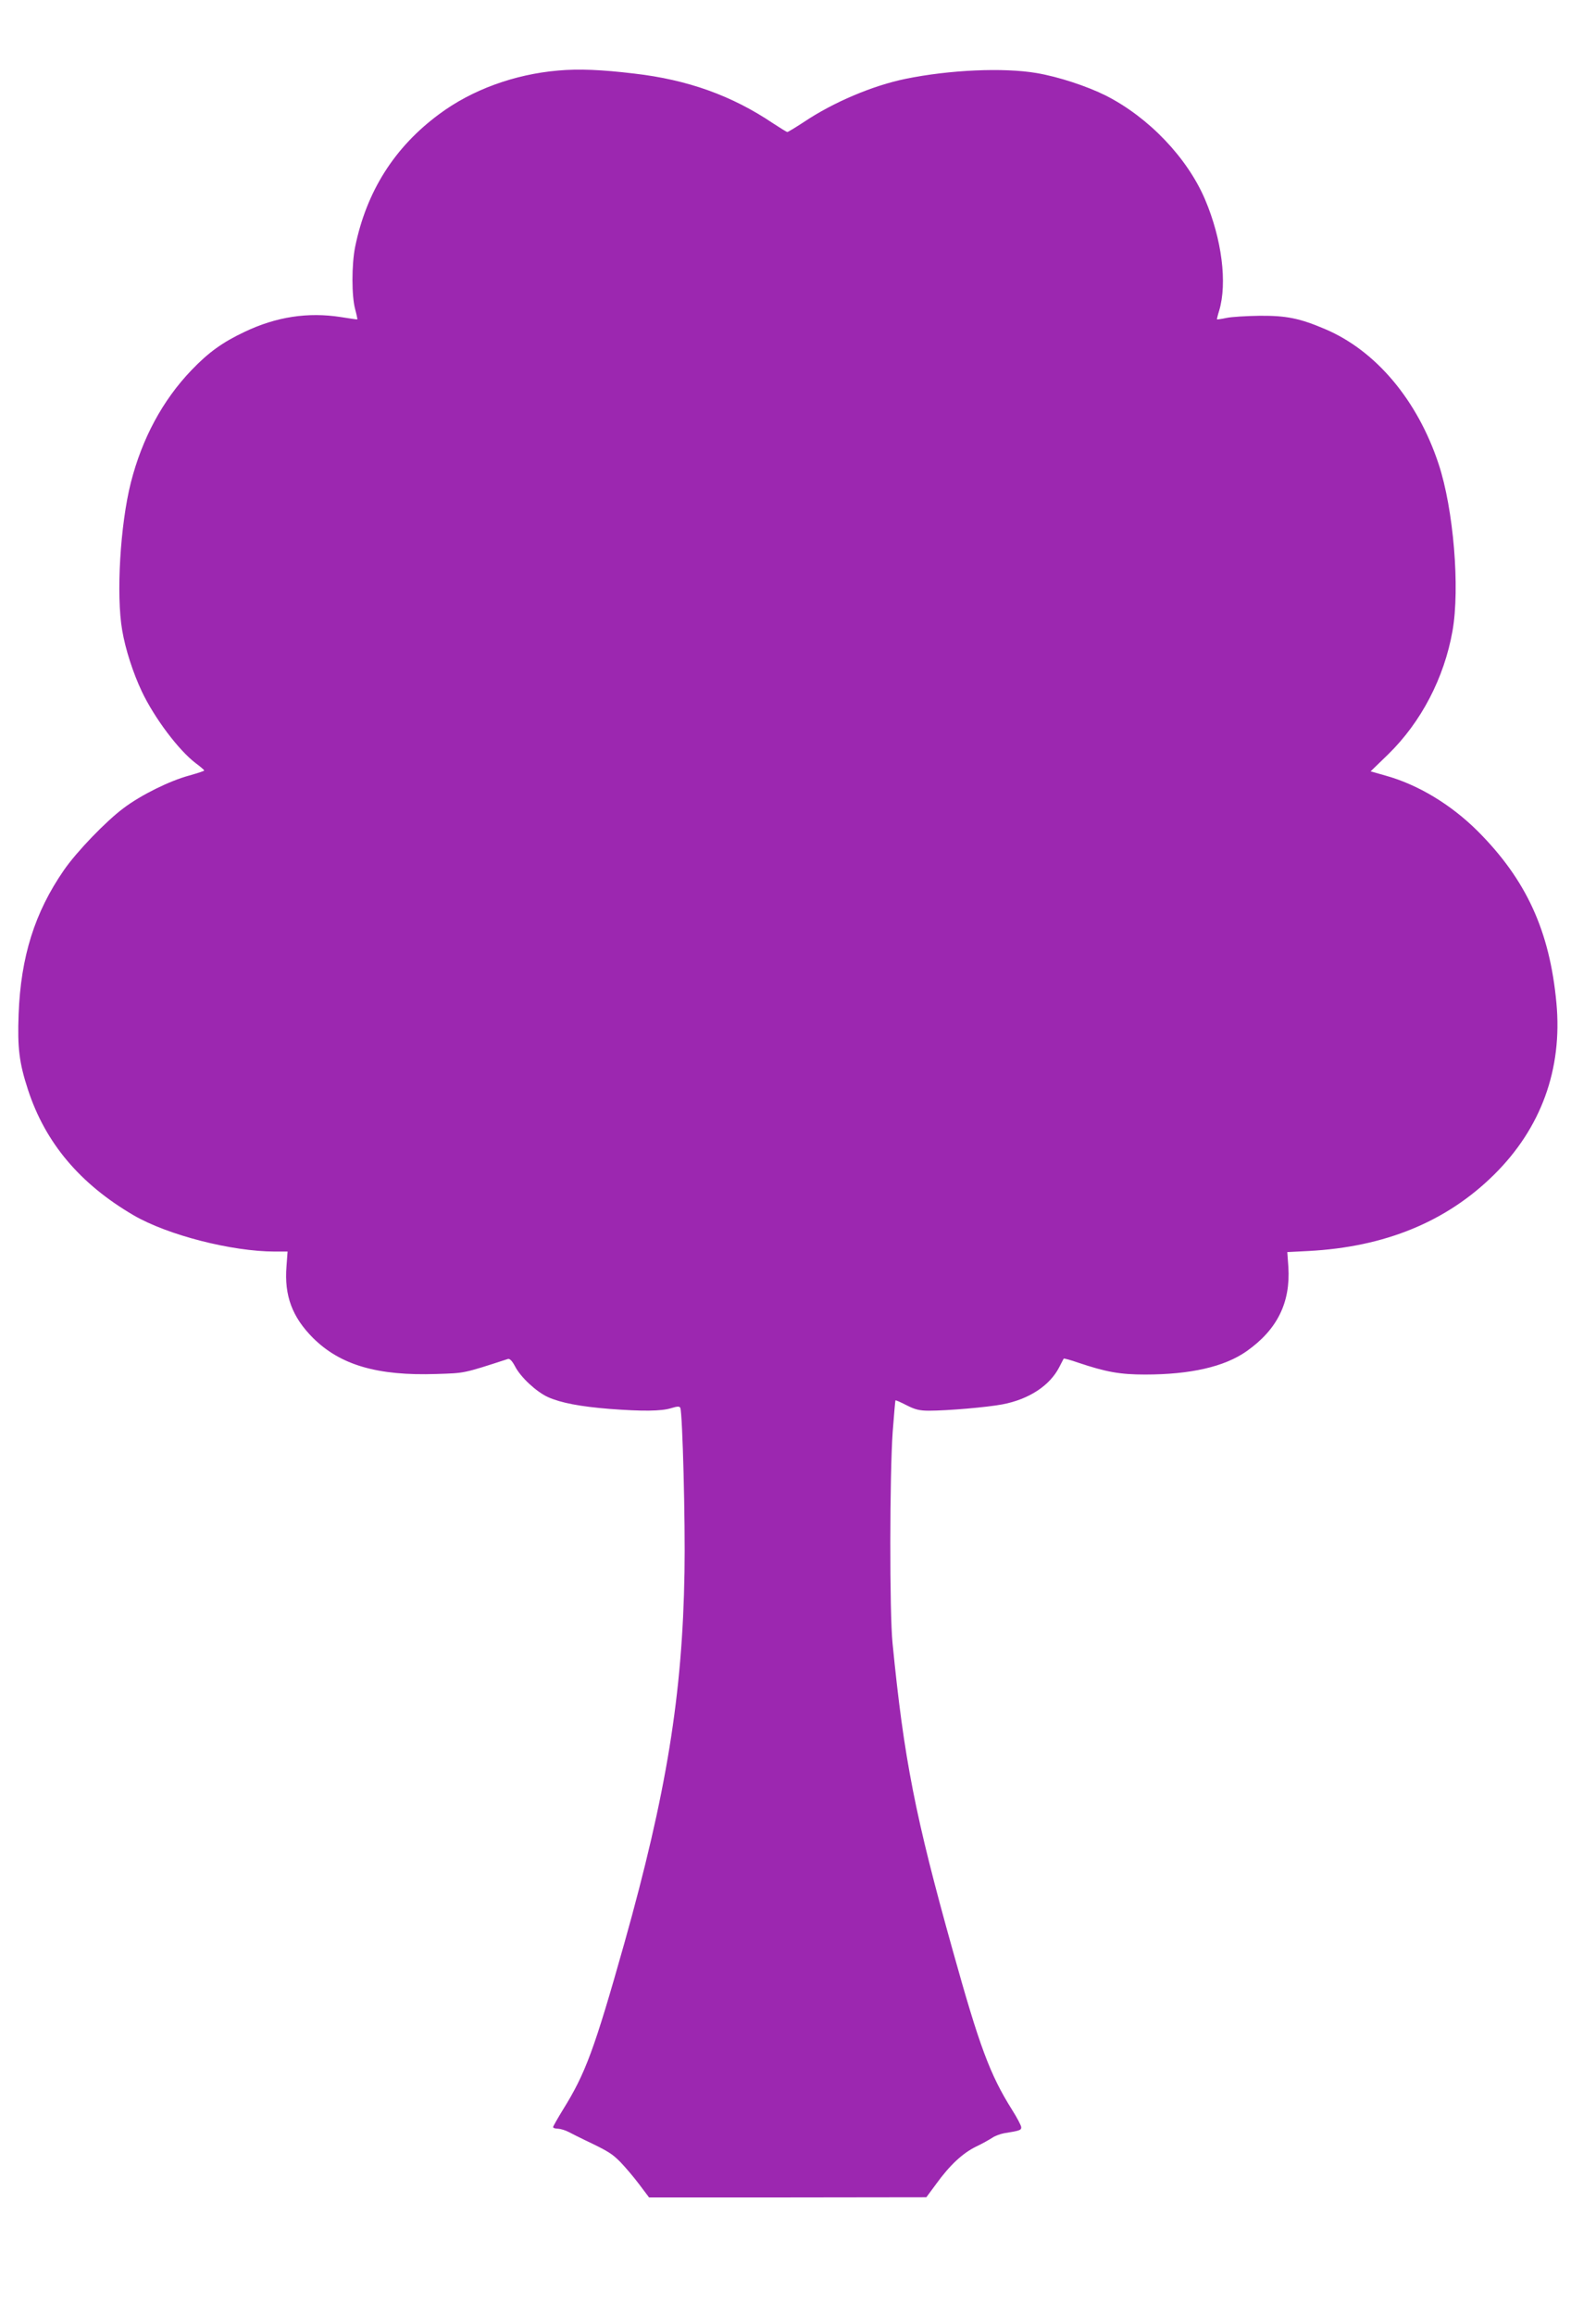 <?xml version="1.0" standalone="no"?>
<!DOCTYPE svg PUBLIC "-//W3C//DTD SVG 20010904//EN"
 "http://www.w3.org/TR/2001/REC-SVG-20010904/DTD/svg10.dtd">
<svg version="1.0" xmlns="http://www.w3.org/2000/svg"
 width="883pt" height="1280pt" viewBox="0 0 883 1280"
 preserveAspectRatio="xMidYMid meet">
<g transform="translate(0,1280) scale(0.1,-0.1)"
fill="#9c27b0" stroke="none">
<path d="M3088 12410 c-243 -21 -478 -107 -658 -241 -248 -183 -402 -427 -465
-733 -20 -99 -20 -273 0 -346 8 -30 13 -55 12 -56 -1 -1 -42 5 -92 13 -181 28
-356 2 -532 -82 -123 -58 -200 -114 -294 -212 -160 -167 -273 -378 -335 -621
-59 -233 -82 -622 -48 -817 18 -106 60 -235 108 -337 70 -148 205 -327 299
-398 26 -19 46 -37 47 -40 0 -3 -37 -15 -83 -28 -110 -30 -266 -107 -363 -180
-97 -72 -261 -242 -331 -344 -161 -233 -238 -478 -250 -795 -7 -188 3 -269 52
-419 96 -293 287 -520 585 -694 188 -109 542 -200 781 -200 l70 0 -6 -82 c-13
-162 32 -281 147 -396 151 -150 357 -210 683 -199 157 5 146 2 395 83 10 3 23
-10 39 -40 31 -61 119 -142 183 -171 72 -32 178 -52 339 -65 183 -14 287 -13
342 4 36 11 47 11 51 1 12 -33 28 -628 23 -907 -11 -680 -100 -1224 -333
-2053 -166 -588 -215 -720 -339 -919 -30 -49 -55 -93 -55 -97 0 -5 12 -9 28
-9 15 -1 41 -9 58 -18 18 -9 58 -30 90 -45 130 -62 149 -74 196 -121 27 -28
74 -83 104 -123 l55 -73 767 0 767 1 54 73 c76 105 146 170 221 207 36 17 76
40 90 49 14 10 44 21 65 25 88 14 95 17 95 33 0 9 -23 53 -51 97 -122 194
-180 350 -328 881 -207 739 -270 1058 -333 1699 -17 167 -16 935 1 1170 7 93
14 171 15 172 2 2 29 -10 62 -27 47 -24 72 -30 124 -30 102 0 322 19 406 35
147 28 263 104 315 207 12 23 23 45 24 46 2 2 39 -8 82 -23 152 -51 229 -65
368 -65 252 0 440 43 562 129 169 119 243 268 231 465 l-6 83 117 6 c423 22
764 162 1027 422 260 257 379 583 345 949 -37 399 -167 682 -436 951 -148 147
-330 257 -511 307 l-81 23 98 95 c182 178 309 422 355 681 42 237 6 674 -77
924 -117 353 -347 626 -627 745 -141 60 -214 75 -362 74 -74 -1 -157 -6 -185
-12 -27 -6 -51 -9 -52 -8 -1 1 4 23 12 48 46 153 15 396 -78 615 -98 230 -311
454 -550 575 -105 52 -259 103 -382 124 -182 31 -480 18 -725 -32 -181 -37
-399 -129 -563 -239 -46 -30 -87 -55 -91 -55 -4 0 -39 22 -79 48 -227 153
-472 241 -767 275 -183 22 -307 27 -422 17z"/>
</g>
</svg>
